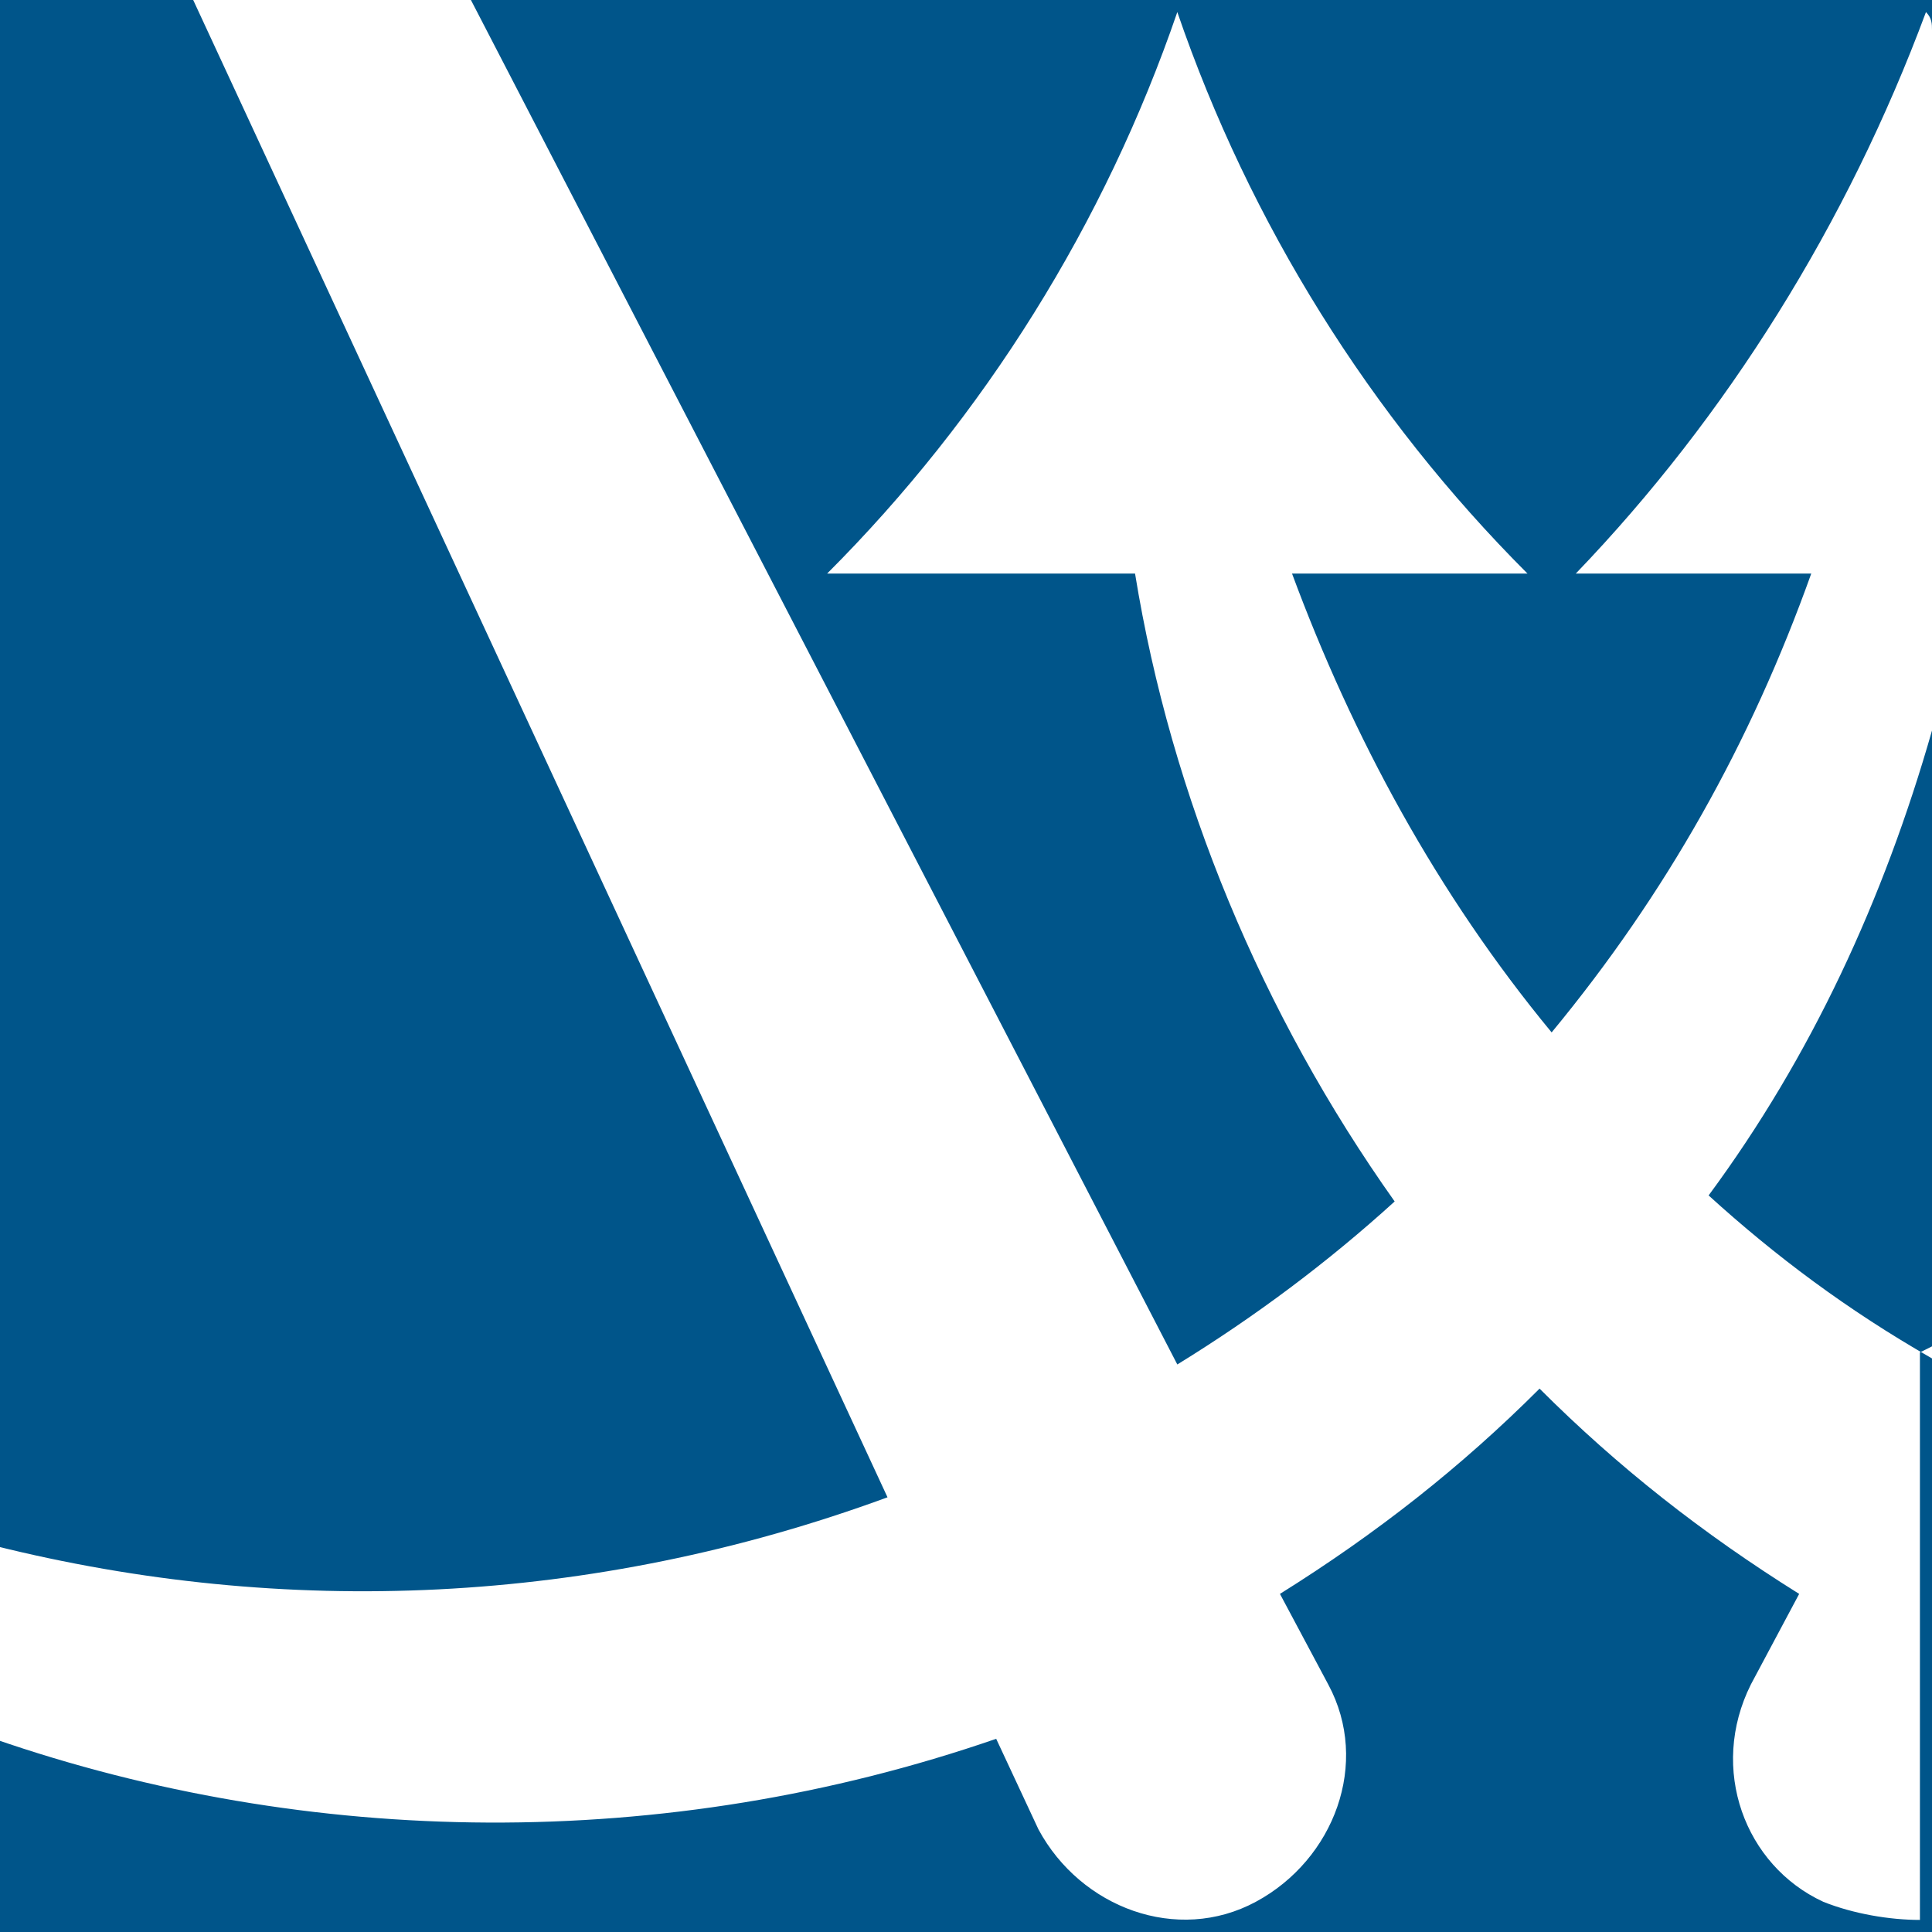 <svg xmlns="http://www.w3.org/2000/svg" version="1.1" xmlns:xlink="http://www.w3.org/1999/xlink" width="32" height="32"><rect width="100%" height="100%" fill="#808080" stroke="none"/><svg id="SvgjsSvg1005" xmlns="http://www.w3.org/2000/svg" version="1.1" viewBox="0 0 32 32">
  <!-- Generator: Adobe Illustrator 29.5.1, SVG Export Plug-In . SVG Version: 2.1.0 Build 141)  -->
  <defs>
    <style>
      .st0 {
        fill: #fff;
        fill-rule: evenodd;
      }

      .st1 {
        fill: #00558a;
      }
    </style>
  </defs>
  <rect class="st1" y="0" width="32" height="32"></rect>
  <path class="st0" d="M32,22.3v.2c-1.4-.8-2.6-1.7-3.7-2.7,1.7-2.3,2.9-4.9,3.7-7.7V.5c0-.1,0-.2-.1-.3-1.3,3.5-3.3,6.7-5.8,9.3h3.9c-1,2.8-2.4,5.3-4.3,7.6-1.9-2.3-3.3-4.9-4.3-7.6h3.9c-2.6-2.6-4.6-5.8-5.8-9.3-1.2,3.5-3.2,6.7-5.8,9.3h5.1c.6,3.7,2.1,7.3,4.3,10.4-1.1,1-2.3,1.9-3.6,2.7L7.8,0H3.2l11.5,24.8c-4.9,1.8-10,2-14.8.8v3.2c5.2,1.8,11.1,1.9,16.6,0l.7,1.5c.7,1.3,2.3,1.9,3.6,1.2,1.3-.7,1.9-2.3,1.2-3.6l-.8-1.5c1.6-1,3-2.1,4.3-3.4,1.3,1.3,2.7,2.4,4.3,3.4l-.8,1.5c-.7,1.4-.1,3,1.2,3.6.5.2,1.1.3,1.6.3v-9.4Z"></path>
</svg><style>@media (prefers-color-scheme: light) { :root { filter: none; } }
@media (prefers-color-scheme: dark) { :root { filter: none; } }
</style></svg>